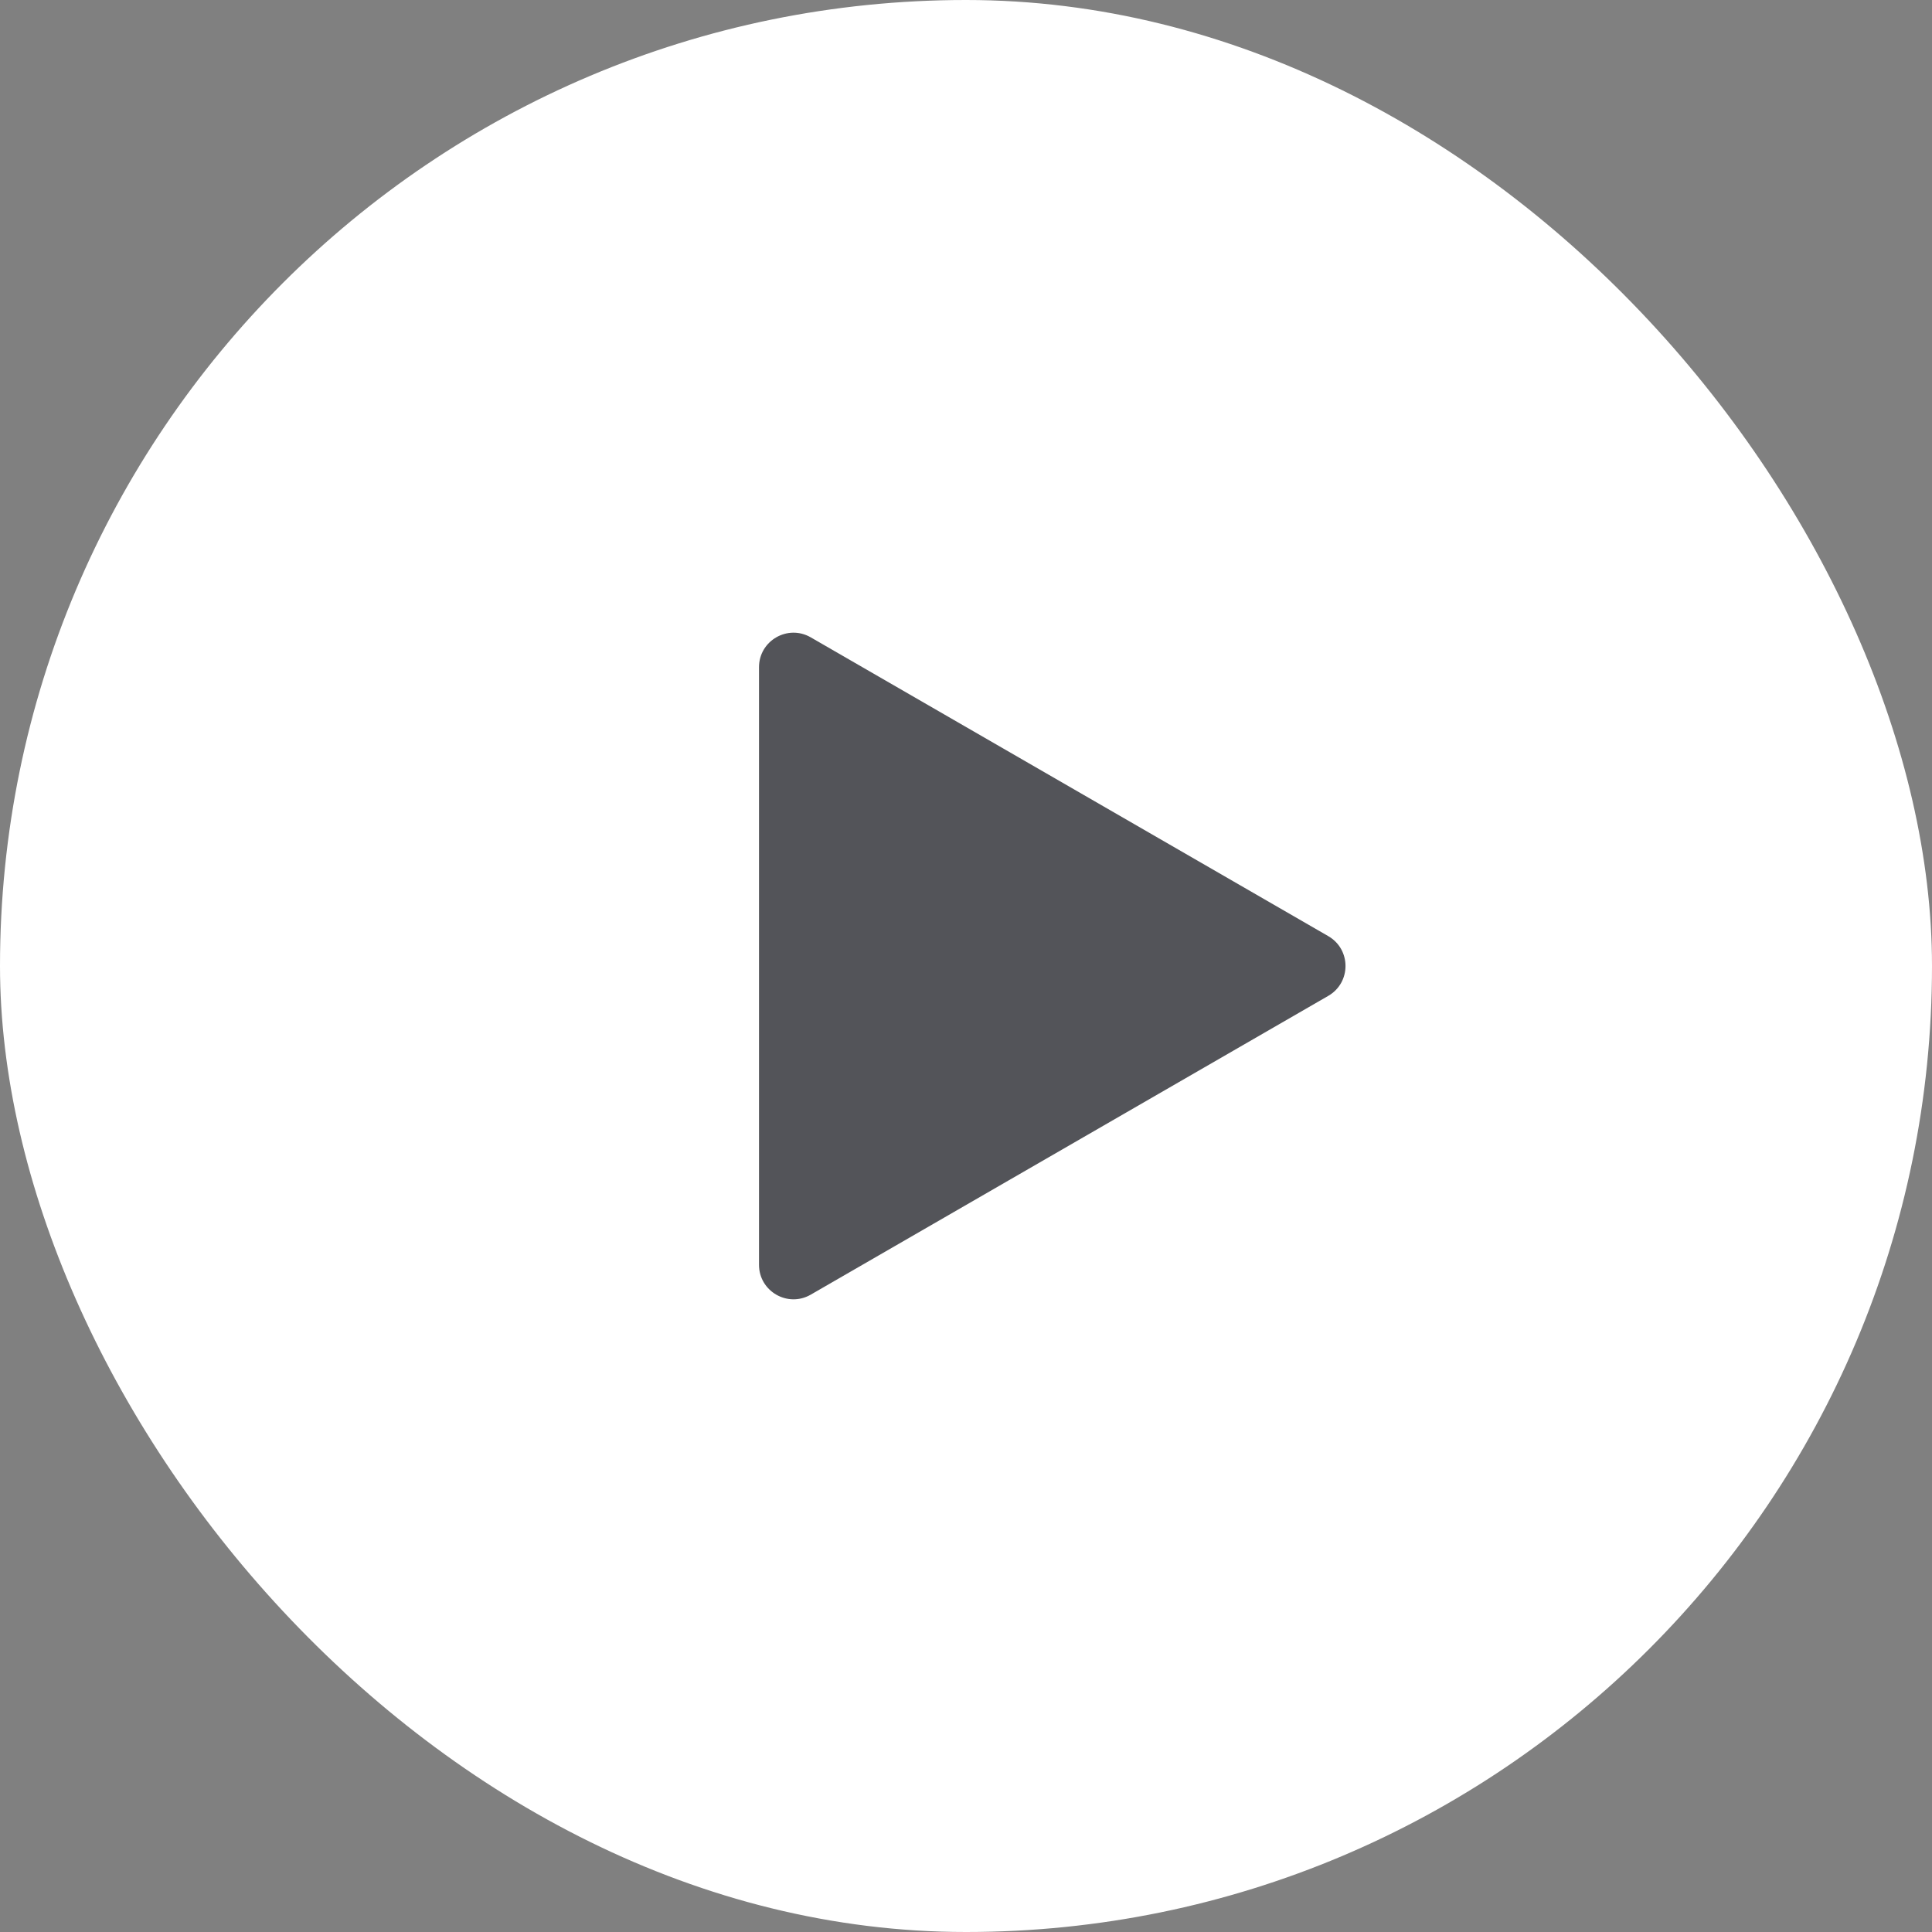 <svg width="56" height="56" viewBox="0 0 56 56" fill="none" xmlns="http://www.w3.org/2000/svg">
<rect x="0" y="0" width="56" height="56" fill="#808080" stroke="none"/>
<rect width="56" height="56" rx="28" fill="white"/>
<path d="M38.5 27.134C39.167 27.519 39.167 28.481 38.5 28.866L23.5 37.526C22.833 37.911 22 37.43 22 36.66L22 19.34C22 18.57 22.833 18.089 23.5 18.474L38.5 27.134Z" fill="#535459"/>
</svg>
